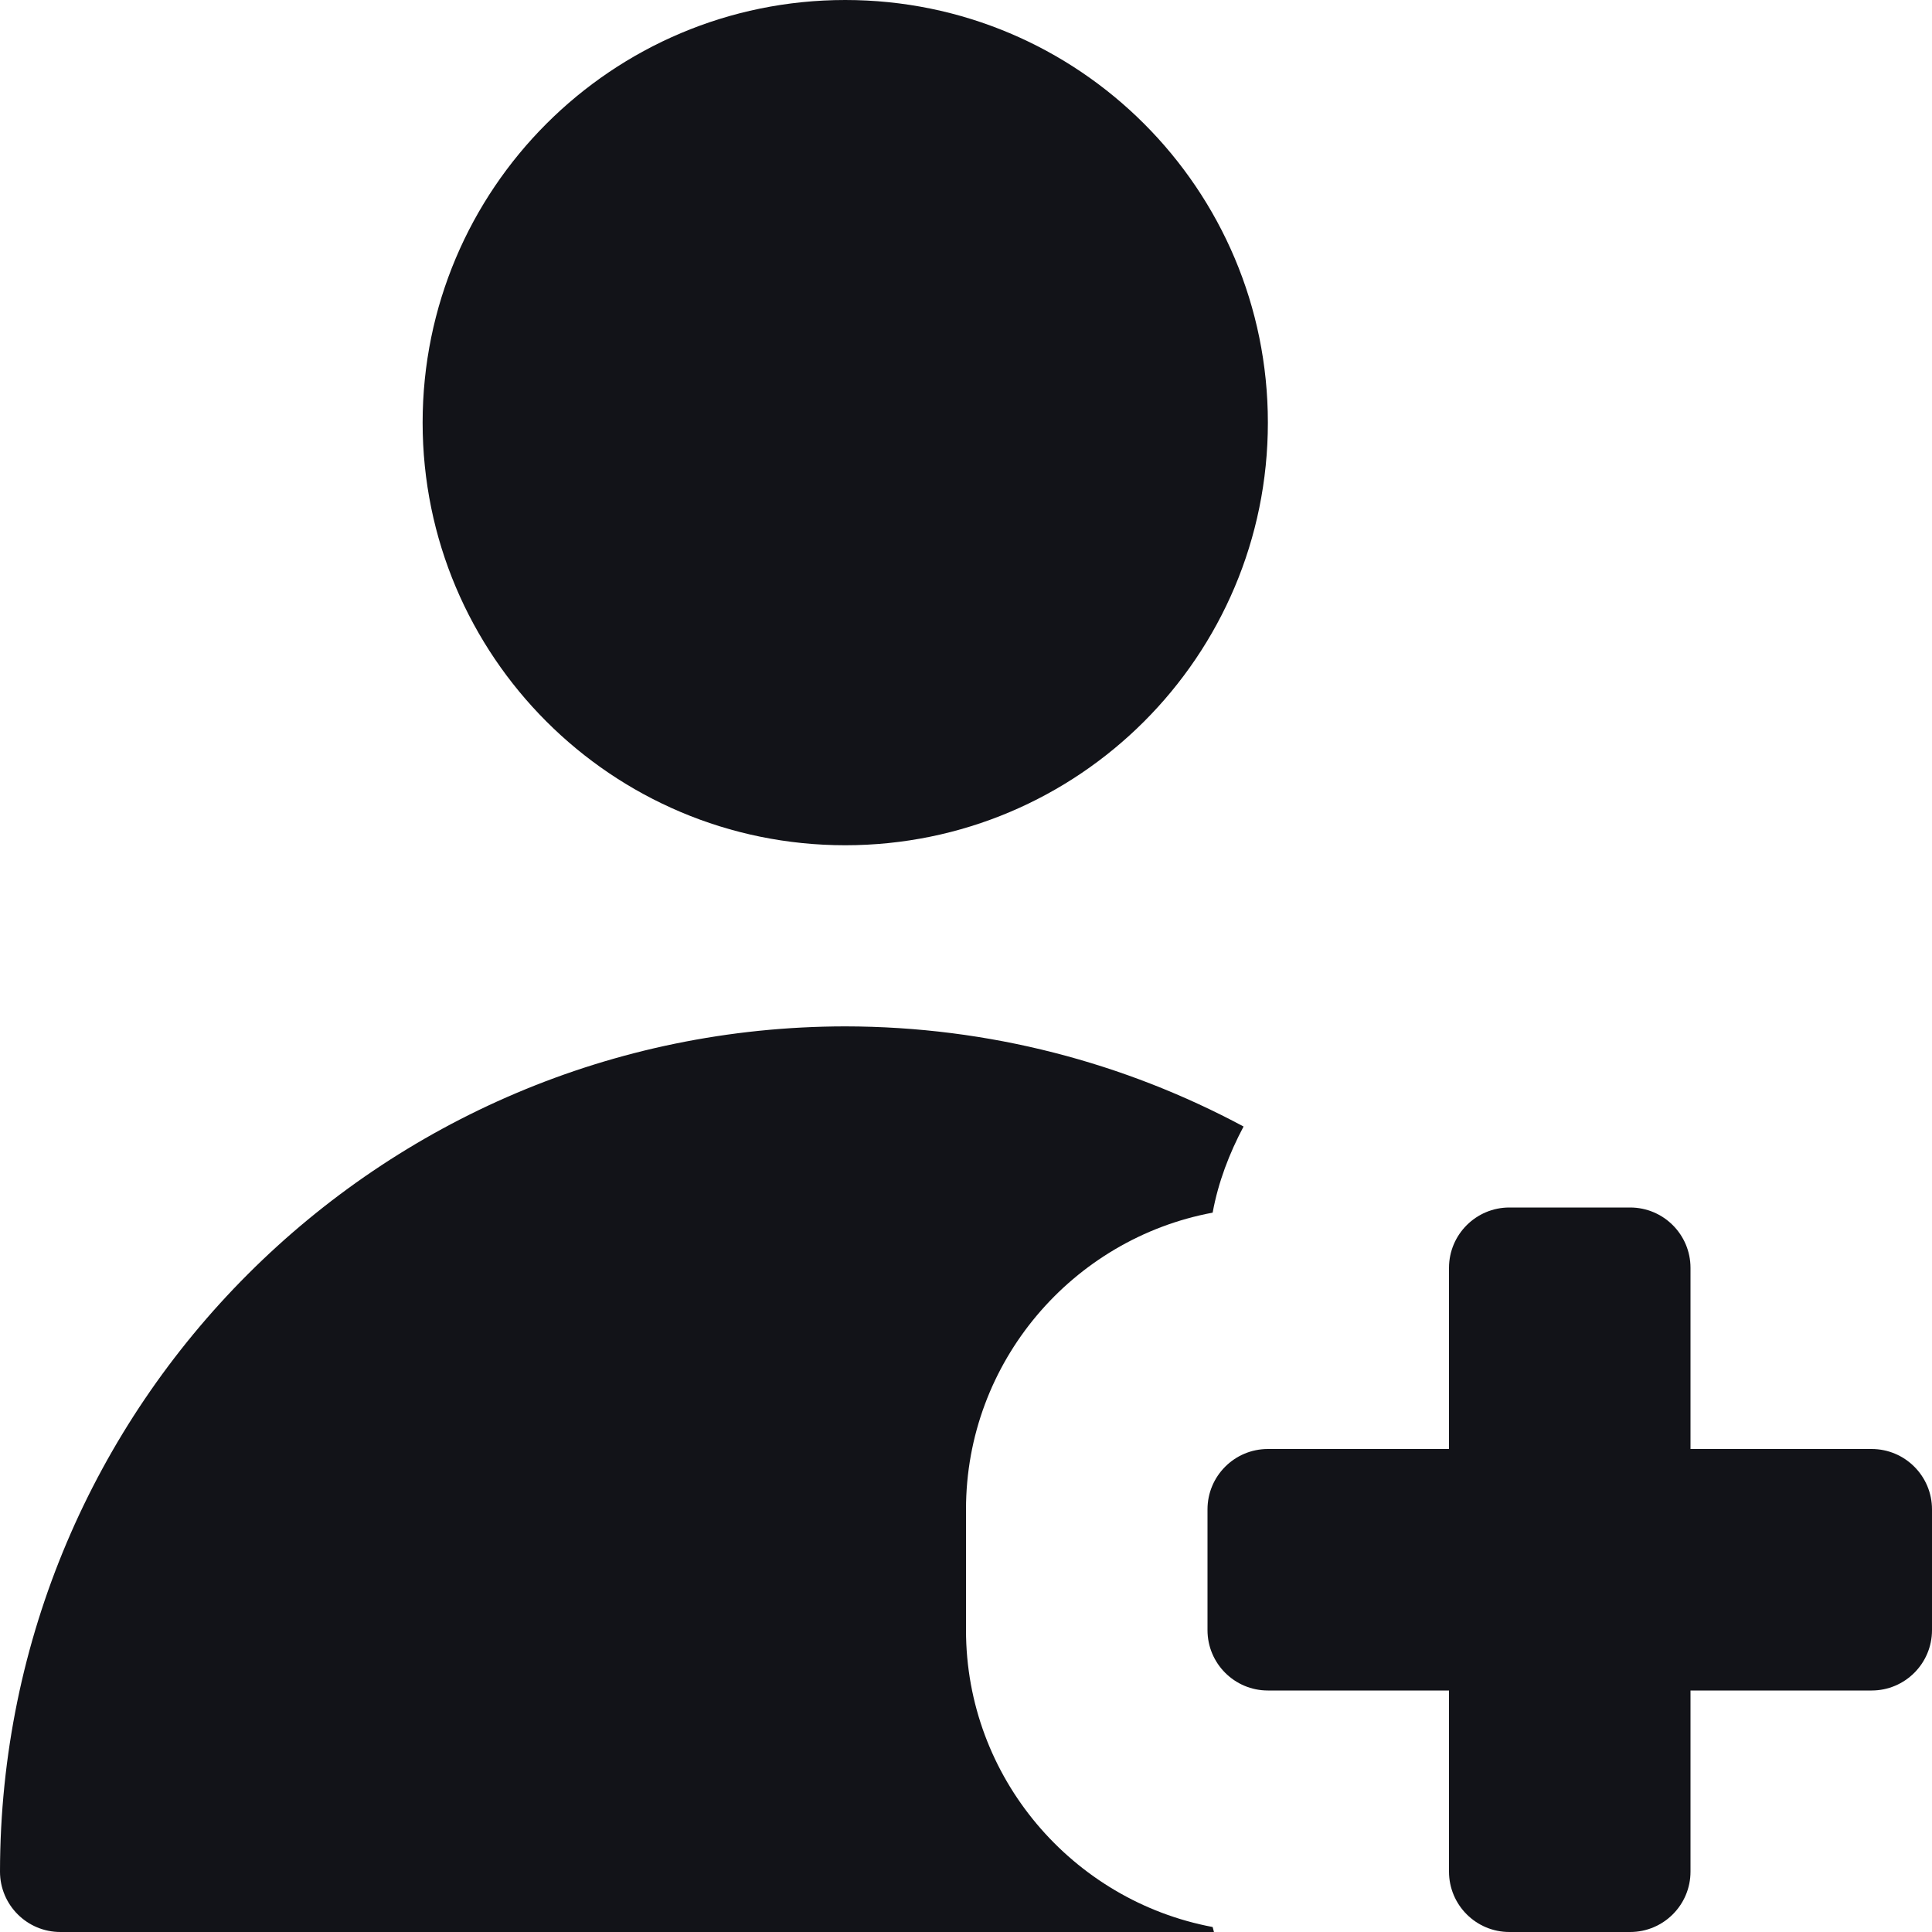 <?xml version="1.0" encoding="UTF-8"?>
<svg xmlns="http://www.w3.org/2000/svg" width="12" height="12" viewBox="0 0 12 12" fill="none">
  <g clip-path="url(#clip0_1062_5570)">
    <path d="M5.25 5.25C6.7 5.25 7.875 4.075 7.875 2.625C7.875 1.175 6.7 0 5.25 0C3.8 0 2.625 1.175 2.625 2.625C2.625 4.075 3.8 5.25 5.25 5.25Z" fill="#121318"></path>
    <path d="M7.532 11.969C6.662 11.806 6 11.041 6 10.125V9.375C6 8.459 6.662 7.694 7.532 7.532C7.567 7.341 7.636 7.163 7.724 6.997C6.987 6.602 6.145 6.376 5.25 6.375C2.352 6.378 0.003 8.727 0 11.625C0 11.832 0.168 12 0.375 12H7.54C7.538 11.989 7.534 11.979 7.532 11.969Z" fill="#121318"></path>
    <path d="M11.625 9H10.5V7.875C10.5 7.668 10.332 7.5 10.125 7.5H9.375C9.168 7.5 9 7.668 9 7.875V9H7.875C7.668 9 7.5 9.168 7.5 9.375V10.125C7.5 10.332 7.668 10.5 7.875 10.5H9V11.625C9 11.832 9.168 12 9.375 12H10.125C10.332 12 10.5 11.832 10.5 11.625V10.5H11.625C11.832 10.5 12 10.332 12 10.125V9.375C12 9.168 11.832 9 11.625 9Z" fill="#121318"></path>
  </g>
  <defs>
    <clipPath id="clip0_1062_5570">
      <rect width="12" height="12" fill="white"></rect>
    </clipPath>
  </defs>
</svg>
